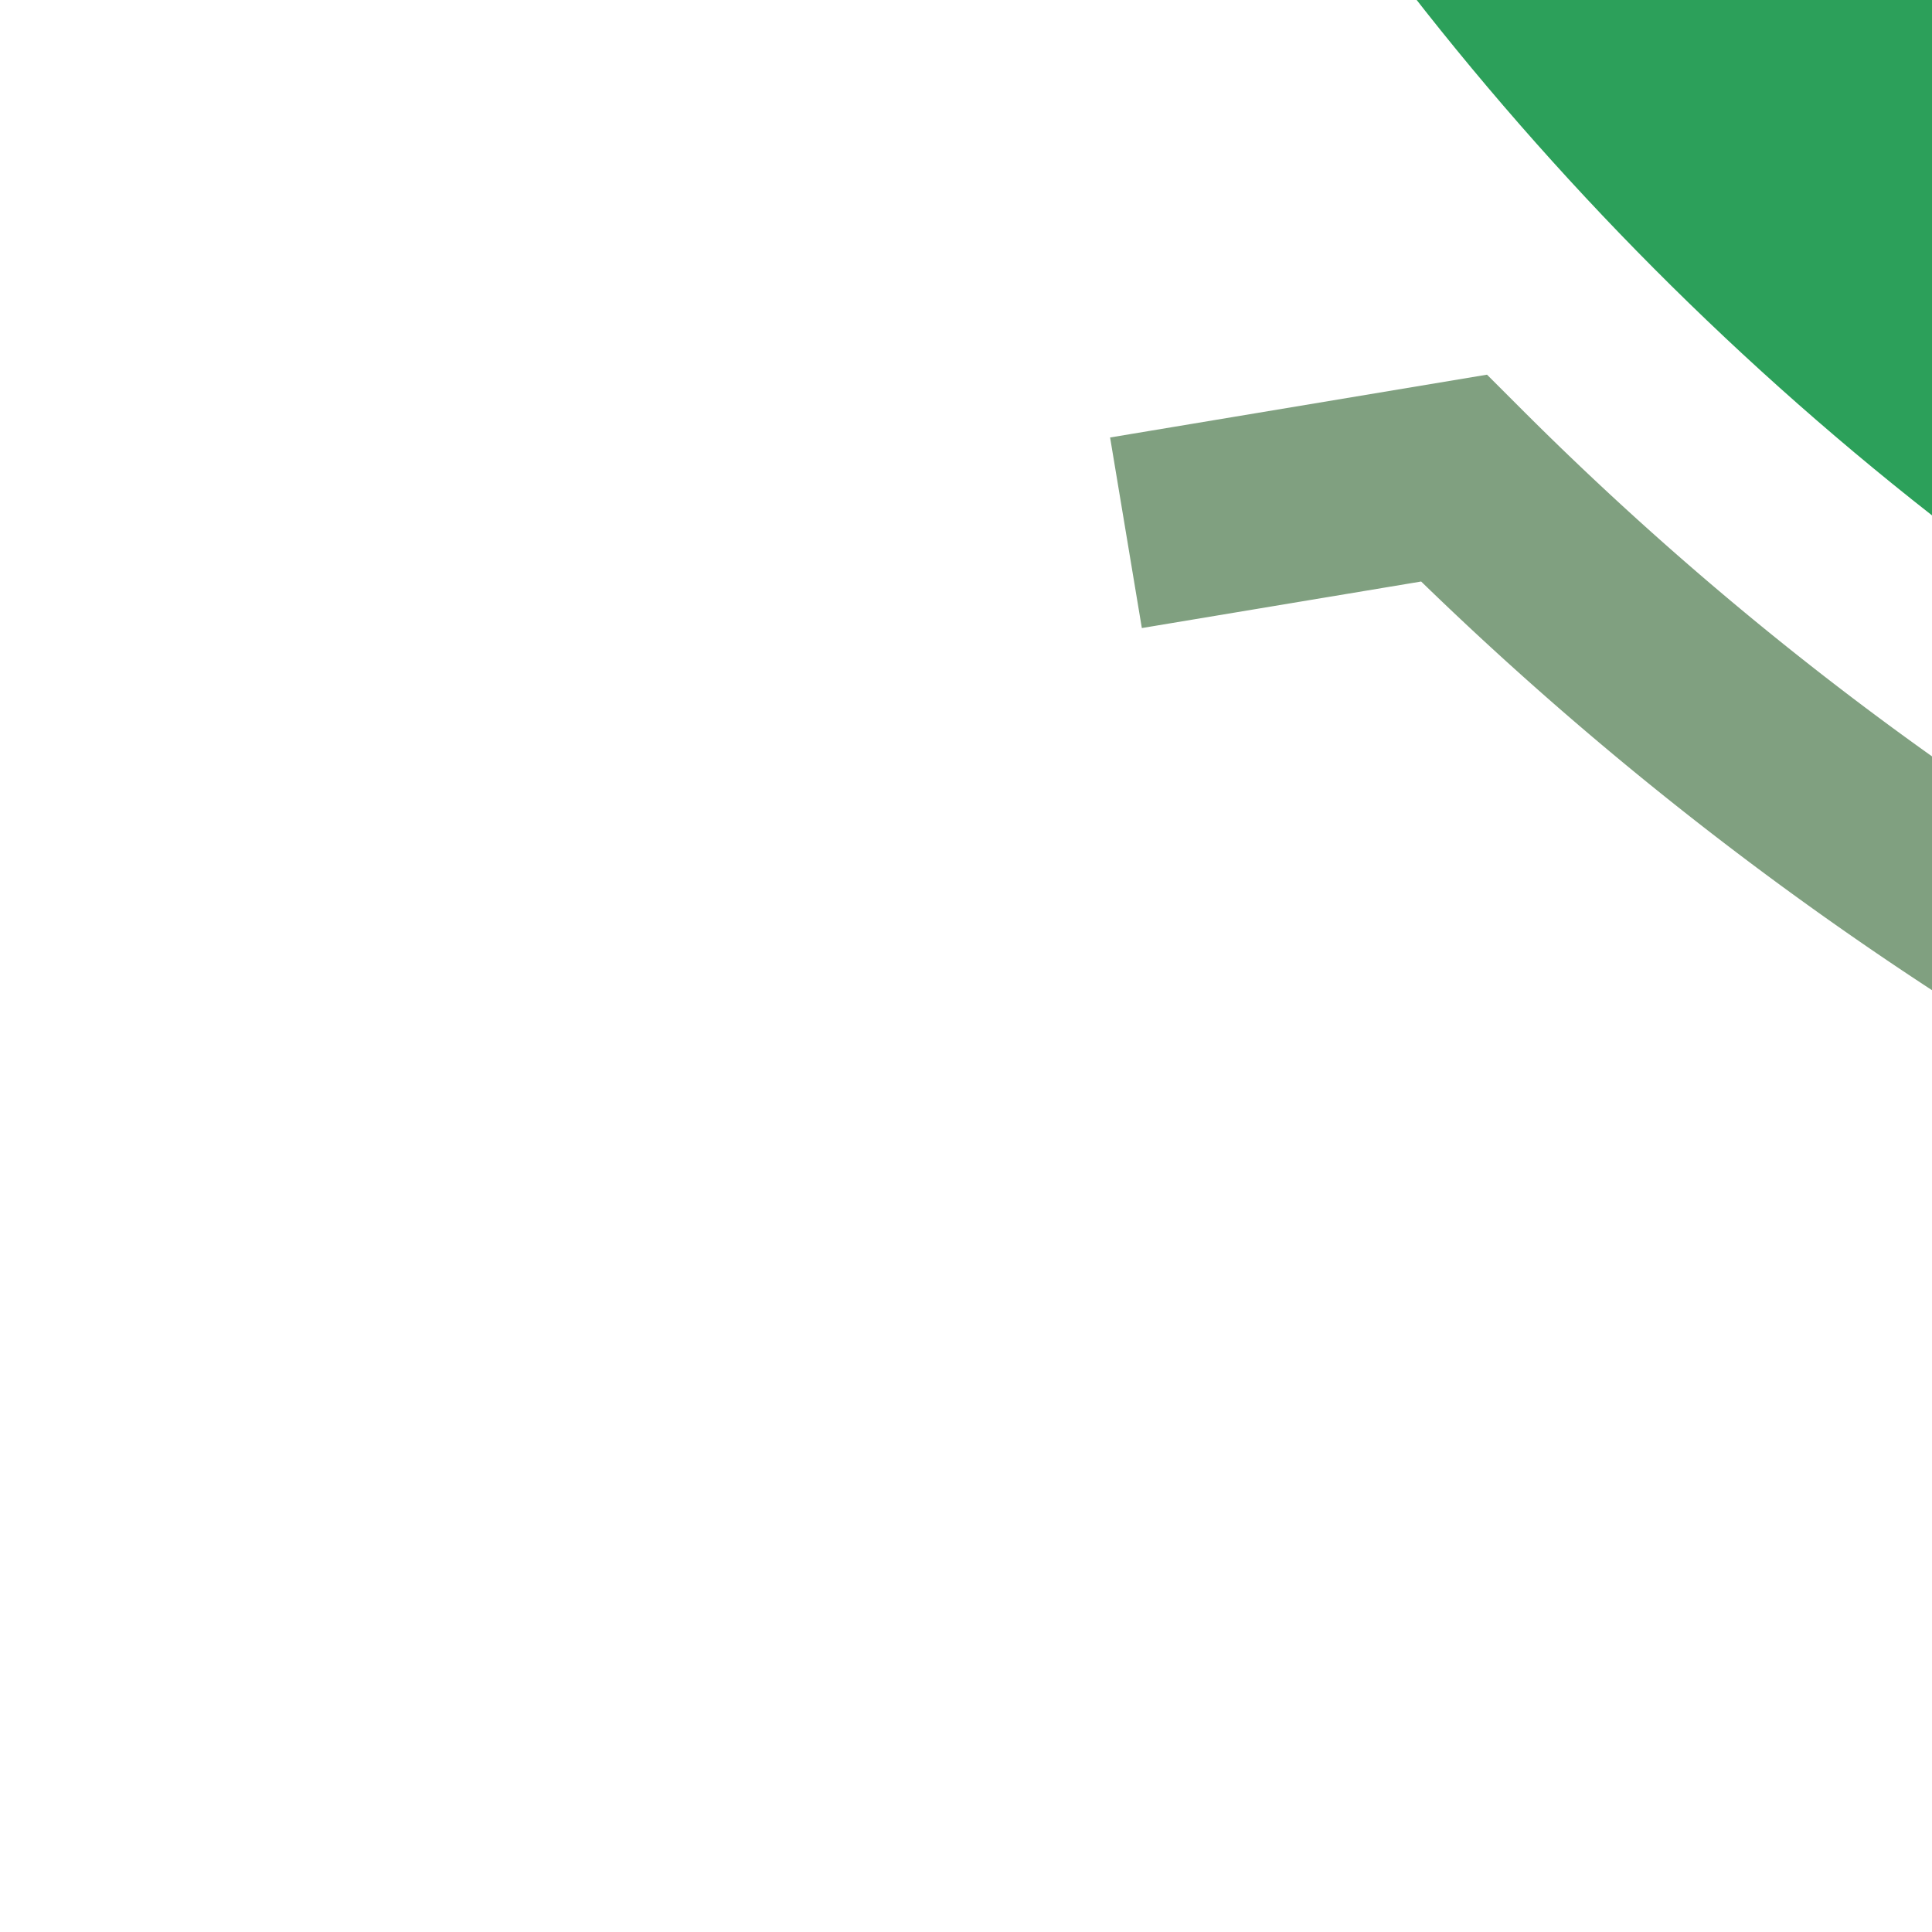 <?xml version="1.0" encoding="UTF-8"?>
<svg xmlns="http://www.w3.org/2000/svg" width="500" height="500">
 <title>ghkSTRc1a</title>
 <g fill="none">
  <circle stroke="#2CA05A" cx="982.84" cy="-482.84" r="732.84" stroke-width="100"/>
  <path stroke="#80A080" d="M 291.4,137.88 376.26,123.74 A 857.84,857.84 0 0 0 982.84,375" stroke-width="50"/>
 </g>
</svg>